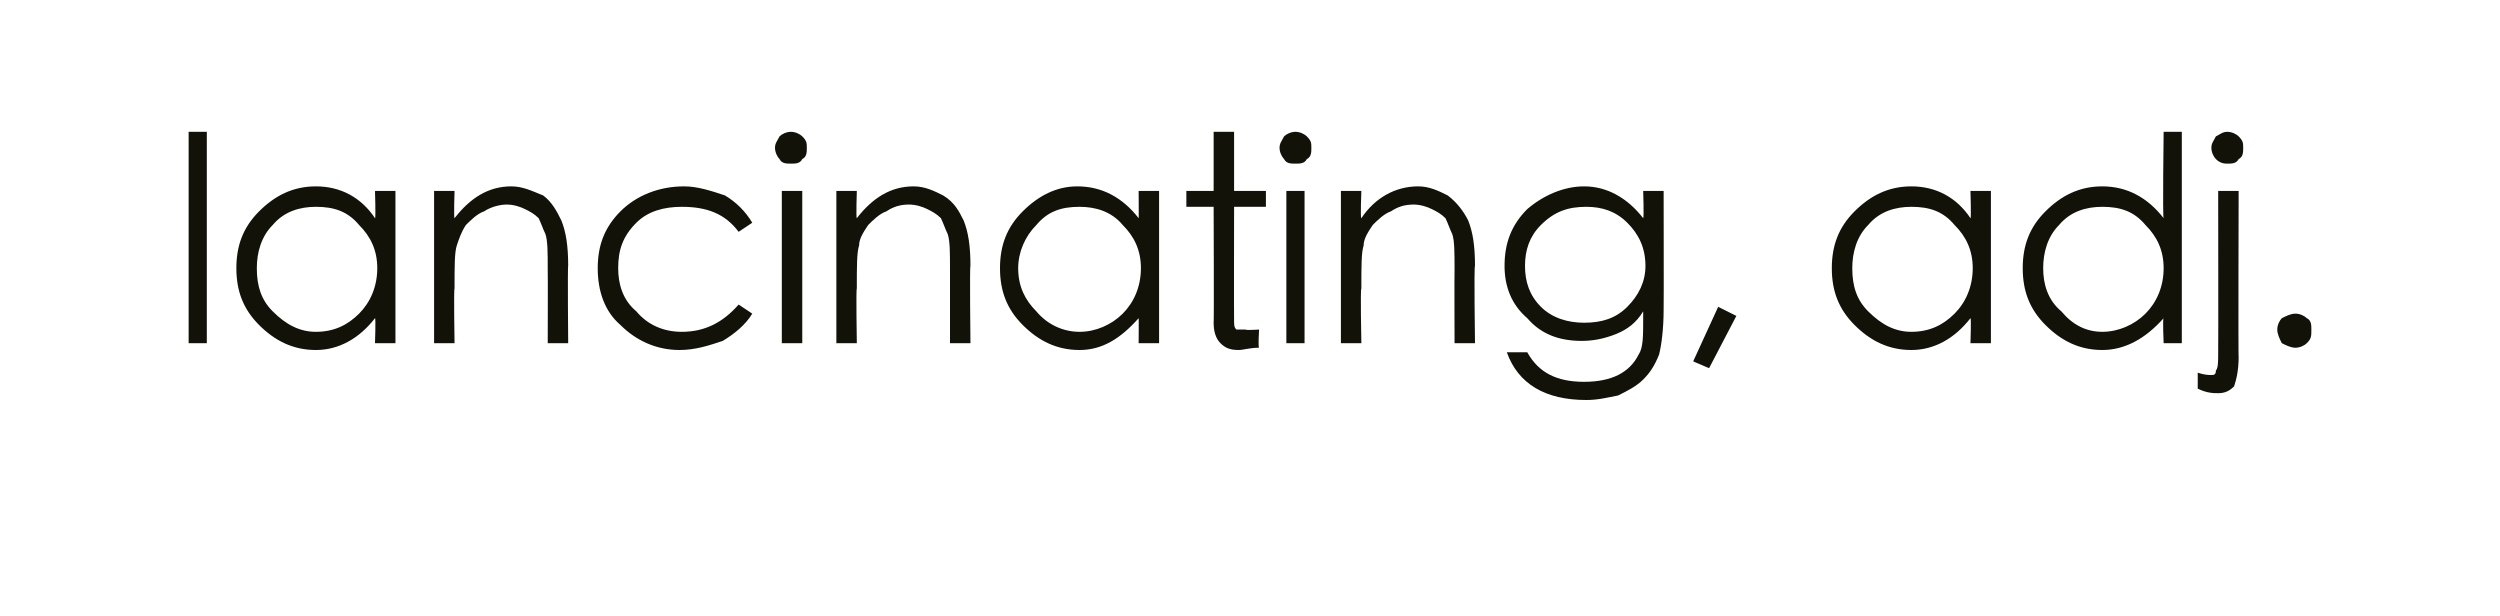 <?xml version="1.0" standalone="no"?><!DOCTYPE svg PUBLIC "-//W3C//DTD SVG 1.1//EN" "http://www.w3.org/Graphics/SVG/1.1/DTD/svg11.dtd"><svg xmlns="http://www.w3.org/2000/svg" version="1.1" width="110px" height="27.1px" viewBox="0 -5 110 27.1" style="top:-5px">  <desc>lancinating, adj.</desc>  <defs/>  <g id="Polygon145795">    <path d="M 8.3 0.8 L 9.1 0.8 L 9.1 10.1 L 8.3 10.1 L 8.3 0.8 Z M 17.4 3.4 L 17.4 10.1 L 16.5 10.1 C 16.5 10.1 16.54 8.98 16.5 9 C 15.8 9.9 14.9 10.4 13.9 10.4 C 12.9 10.4 12.1 10 11.4 9.3 C 10.7 8.6 10.4 7.8 10.4 6.8 C 10.4 5.8 10.7 5 11.4 4.3 C 12.1 3.6 12.9 3.2 13.9 3.2 C 15 3.2 15.9 3.7 16.5 4.6 C 16.54 4.64 16.5 3.4 16.5 3.4 L 17.4 3.4 Z M 16.6 6.8 C 16.6 6 16.3 5.4 15.8 4.9 C 15.3 4.3 14.7 4.1 13.9 4.1 C 13.2 4.1 12.5 4.3 12 4.9 C 11.5 5.4 11.3 6.1 11.3 6.8 C 11.3 7.6 11.5 8.2 12 8.7 C 12.6 9.3 13.2 9.6 13.9 9.6 C 14.7 9.6 15.3 9.3 15.8 8.8 C 16.3 8.3 16.6 7.6 16.6 6.8 Z M 19.1 3.4 L 20 3.4 C 20 3.4 19.96 4.61 20 4.6 C 20.7 3.7 21.5 3.2 22.5 3.2 C 23 3.2 23.4 3.4 23.9 3.6 C 24.3 3.9 24.5 4.3 24.7 4.7 C 24.9 5.2 25 5.8 25 6.7 C 24.97 6.68 25 10.1 25 10.1 L 24.1 10.1 C 24.1 10.1 24.11 6.93 24.1 6.9 C 24.1 6.1 24.1 5.6 24 5.3 C 23.9 5.1 23.8 4.8 23.7 4.6 C 23.5 4.4 23.3 4.3 23.1 4.2 C 22.9 4.1 22.6 4 22.3 4 C 22 4 21.6 4.1 21.3 4.3 C 21 4.4 20.7 4.7 20.5 4.9 C 20.3 5.2 20.2 5.5 20.1 5.8 C 20 6.1 20 6.7 20 7.7 C 19.96 7.66 20 10.1 20 10.1 L 19.1 10.1 L 19.1 3.4 Z M 33.1 4.8 C 33.1 4.8 32.5 5.2 32.5 5.2 C 31.9 4.4 31.1 4.1 30 4.1 C 29.2 4.1 28.5 4.3 28 4.8 C 27.4 5.4 27.2 6 27.2 6.8 C 27.2 7.5 27.4 8.2 28 8.7 C 28.5 9.3 29.2 9.6 30 9.6 C 31 9.6 31.8 9.2 32.5 8.4 C 32.5 8.4 33.1 8.8 33.1 8.8 C 32.8 9.3 32.3 9.7 31.8 10 C 31.2 10.2 30.6 10.4 29.9 10.4 C 28.9 10.4 28 10 27.3 9.3 C 26.6 8.7 26.3 7.8 26.3 6.8 C 26.3 5.8 26.6 5 27.3 4.3 C 28 3.6 29 3.2 30.1 3.2 C 30.7 3.2 31.3 3.4 31.9 3.6 C 32.4 3.9 32.8 4.3 33.1 4.8 Z M 34.1 1.5 C 34.1 1.3 34.2 1.2 34.3 1 C 34.4 0.9 34.6 0.8 34.8 0.8 C 35 0.8 35.2 0.9 35.3 1 C 35.5 1.2 35.5 1.3 35.5 1.5 C 35.5 1.7 35.5 1.9 35.3 2 C 35.2 2.2 35 2.2 34.8 2.2 C 34.6 2.2 34.4 2.2 34.3 2 C 34.2 1.9 34.1 1.7 34.1 1.5 Z M 34.4 3.4 L 35.3 3.4 L 35.3 10.1 L 34.4 10.1 L 34.4 3.4 Z M 36.8 3.4 L 37.7 3.4 C 37.7 3.4 37.66 4.61 37.7 4.6 C 38.4 3.7 39.2 3.2 40.2 3.2 C 40.7 3.2 41.1 3.4 41.5 3.6 C 42 3.9 42.2 4.3 42.4 4.7 C 42.6 5.2 42.7 5.8 42.7 6.7 C 42.66 6.68 42.7 10.1 42.7 10.1 L 41.8 10.1 C 41.8 10.1 41.8 6.93 41.8 6.9 C 41.8 6.1 41.8 5.6 41.7 5.3 C 41.6 5.1 41.5 4.8 41.4 4.6 C 41.2 4.4 41 4.3 40.8 4.2 C 40.6 4.1 40.3 4 40 4 C 39.6 4 39.3 4.1 39 4.3 C 38.7 4.4 38.4 4.7 38.2 4.9 C 38 5.2 37.8 5.5 37.8 5.8 C 37.7 6.1 37.7 6.7 37.7 7.7 C 37.66 7.66 37.7 10.1 37.7 10.1 L 36.8 10.1 L 36.8 3.4 Z M 51 3.4 L 51 10.1 L 50.1 10.1 C 50.1 10.1 50.11 8.98 50.1 9 C 49.3 9.9 48.5 10.4 47.5 10.4 C 46.5 10.4 45.7 10 45 9.3 C 44.3 8.6 44 7.8 44 6.8 C 44 5.8 44.3 5 45 4.3 C 45.7 3.6 46.5 3.2 47.4 3.2 C 48.5 3.2 49.4 3.7 50.1 4.6 C 50.11 4.64 50.1 3.4 50.1 3.4 L 51 3.4 Z M 50.2 6.8 C 50.2 6 49.9 5.4 49.4 4.9 C 48.9 4.3 48.2 4.1 47.5 4.1 C 46.7 4.1 46.1 4.3 45.6 4.9 C 45.1 5.4 44.8 6.1 44.8 6.8 C 44.8 7.6 45.1 8.2 45.6 8.7 C 46.1 9.3 46.8 9.6 47.5 9.6 C 48.2 9.6 48.9 9.3 49.4 8.8 C 49.9 8.3 50.2 7.6 50.2 6.8 Z M 54.3 9.1 C 54.3 9.3 54.3 9.4 54.4 9.5 C 54.4 9.5 54.6 9.5 54.8 9.5 C 54.83 9.54 55.4 9.5 55.4 9.5 C 55.4 9.5 55.35 10.27 55.4 10.3 C 55 10.3 54.7 10.4 54.5 10.4 C 54.1 10.4 53.9 10.3 53.7 10.1 C 53.5 9.9 53.4 9.6 53.4 9.2 C 53.42 9.21 53.4 4.1 53.4 4.1 L 52.2 4.1 L 52.2 3.4 L 53.4 3.4 L 53.4 0.8 L 54.3 0.8 L 54.3 3.4 L 55.7 3.4 L 55.7 4.1 L 54.3 4.1 C 54.3 4.1 54.29 9.07 54.3 9.1 Z M 56.3 1.5 C 56.3 1.3 56.4 1.2 56.5 1 C 56.6 0.9 56.8 0.8 57 0.8 C 57.2 0.8 57.4 0.9 57.5 1 C 57.7 1.2 57.7 1.3 57.7 1.5 C 57.7 1.7 57.7 1.9 57.5 2 C 57.4 2.2 57.2 2.2 57 2.2 C 56.8 2.2 56.6 2.2 56.5 2 C 56.4 1.9 56.3 1.7 56.3 1.5 Z M 56.6 3.4 L 57.4 3.4 L 57.4 10.1 L 56.6 10.1 L 56.6 3.4 Z M 59 3.4 L 59.9 3.4 C 59.9 3.4 59.85 4.61 59.9 4.6 C 60.5 3.7 61.4 3.2 62.4 3.2 C 62.9 3.2 63.3 3.4 63.7 3.6 C 64.1 3.9 64.4 4.3 64.6 4.7 C 64.8 5.2 64.9 5.8 64.9 6.7 C 64.85 6.68 64.9 10.1 64.9 10.1 L 64 10.1 C 64 10.1 63.99 6.93 64 6.9 C 64 6.1 64 5.6 63.9 5.3 C 63.8 5.1 63.7 4.8 63.6 4.6 C 63.4 4.4 63.2 4.3 63 4.2 C 62.8 4.1 62.5 4 62.2 4 C 61.8 4 61.5 4.1 61.2 4.3 C 60.9 4.4 60.6 4.7 60.4 4.9 C 60.2 5.2 60 5.5 60 5.8 C 59.9 6.1 59.9 6.7 59.9 7.7 C 59.85 7.66 59.9 10.1 59.9 10.1 L 59 10.1 L 59 3.4 Z M 72.3 3.4 L 73.2 3.4 C 73.2 3.4 73.21 8.6 73.2 8.6 C 73.2 9.5 73.1 10.2 73 10.6 C 72.8 11.1 72.6 11.4 72.3 11.7 C 72 12 71.6 12.2 71.2 12.4 C 70.7 12.5 70.3 12.6 69.8 12.6 C 68 12.6 66.8 11.9 66.3 10.5 C 66.3 10.5 67.2 10.5 67.2 10.5 C 67.7 11.4 68.5 11.8 69.7 11.8 C 70.3 11.8 70.8 11.7 71.2 11.5 C 71.6 11.3 71.9 11 72.1 10.6 C 72.3 10.3 72.3 9.8 72.3 9 C 72.3 9 72.3 8.7 72.3 8.7 C 72 9.2 71.6 9.5 71.1 9.7 C 70.6 9.9 70.1 10 69.6 10 C 68.6 10 67.8 9.7 67.2 9 C 66.5 8.4 66.2 7.6 66.2 6.7 C 66.2 5.7 66.5 4.9 67.2 4.2 C 67.9 3.6 68.8 3.2 69.7 3.2 C 70.7 3.2 71.6 3.7 72.3 4.6 C 72.34 4.57 72.3 3.4 72.3 3.4 Z M 72.4 6.7 C 72.4 5.9 72.1 5.3 71.6 4.8 C 71.1 4.3 70.5 4.1 69.8 4.1 C 69 4.1 68.4 4.3 67.8 4.9 C 67.3 5.4 67.1 6 67.1 6.7 C 67.1 7.4 67.3 8 67.8 8.5 C 68.3 9 69 9.2 69.7 9.2 C 70.5 9.2 71.1 9 71.6 8.5 C 72.1 8 72.4 7.4 72.4 6.7 Z M 75.6 8.5 L 76.4 8.9 L 75.2 11.2 L 74.5 10.9 L 75.6 8.5 Z M 87.6 3.4 L 87.6 10.1 L 86.7 10.1 C 86.7 10.1 86.74 8.98 86.7 9 C 86 9.9 85.1 10.4 84.1 10.4 C 83.1 10.4 82.3 10 81.6 9.3 C 80.9 8.6 80.6 7.8 80.6 6.8 C 80.6 5.8 80.9 5 81.6 4.3 C 82.3 3.6 83.1 3.2 84.1 3.2 C 85.2 3.2 86.1 3.7 86.7 4.6 C 86.74 4.64 86.7 3.4 86.7 3.4 L 87.6 3.4 Z M 86.8 6.8 C 86.8 6 86.5 5.4 86 4.9 C 85.5 4.3 84.9 4.1 84.1 4.1 C 83.4 4.1 82.7 4.3 82.2 4.9 C 81.7 5.4 81.5 6.1 81.5 6.8 C 81.5 7.6 81.7 8.2 82.2 8.7 C 82.8 9.3 83.4 9.6 84.1 9.6 C 84.9 9.6 85.5 9.3 86 8.8 C 86.5 8.3 86.8 7.6 86.8 6.8 Z M 96 0.8 L 96 10.1 L 95.2 10.1 C 95.2 10.1 95.15 8.98 95.2 9 C 94.4 9.9 93.5 10.4 92.5 10.4 C 91.5 10.4 90.7 10 90 9.3 C 89.3 8.6 89 7.8 89 6.8 C 89 5.8 89.3 5 90 4.3 C 90.7 3.6 91.5 3.2 92.5 3.2 C 93.6 3.2 94.5 3.7 95.2 4.6 C 95.15 4.64 95.2 0.8 95.2 0.8 L 96 0.8 Z M 95.2 6.8 C 95.2 6 94.9 5.4 94.4 4.9 C 93.9 4.3 93.3 4.1 92.5 4.1 C 91.8 4.1 91.1 4.3 90.6 4.9 C 90.1 5.4 89.9 6.1 89.9 6.8 C 89.9 7.5 90.1 8.2 90.7 8.7 C 91.2 9.3 91.8 9.6 92.5 9.6 C 93.2 9.6 93.9 9.3 94.4 8.8 C 94.9 8.3 95.2 7.6 95.2 6.8 Z M 97.3 1.5 C 97.3 1.3 97.4 1.2 97.5 1 C 97.7 0.9 97.8 0.8 98 0.8 C 98.2 0.8 98.4 0.9 98.5 1 C 98.7 1.2 98.7 1.3 98.7 1.5 C 98.7 1.7 98.7 1.9 98.5 2 C 98.4 2.2 98.2 2.2 98 2.2 C 97.9 2.2 97.7 2.2 97.5 2 C 97.4 1.9 97.3 1.7 97.3 1.5 Z M 97.6 3.4 L 98.5 3.4 C 98.5 3.4 98.48 10.74 98.5 10.7 C 98.5 11.3 98.4 11.7 98.3 12 C 98.1 12.2 97.9 12.3 97.6 12.3 C 97.4 12.3 97.1 12.3 96.7 12.1 C 96.7 12.1 96.7 11.4 96.7 11.4 C 97 11.5 97.2 11.5 97.3 11.5 C 97.4 11.5 97.5 11.5 97.5 11.3 C 97.6 11.2 97.6 10.9 97.6 10.5 C 97.61 10.49 97.6 3.4 97.6 3.4 Z M 100.2 9.5 C 100.2 9.3 100.3 9.1 100.4 9 C 100.6 8.9 100.8 8.8 101 8.8 C 101.2 8.8 101.4 8.9 101.5 9 C 101.7 9.1 101.7 9.3 101.7 9.5 C 101.7 9.8 101.7 9.9 101.5 10.1 C 101.4 10.2 101.2 10.3 101 10.3 C 100.8 10.3 100.6 10.2 100.4 10.1 C 100.3 9.9 100.2 9.7 100.2 9.5 Z " stroke="none" fill="#121209"/>  </g></svg>